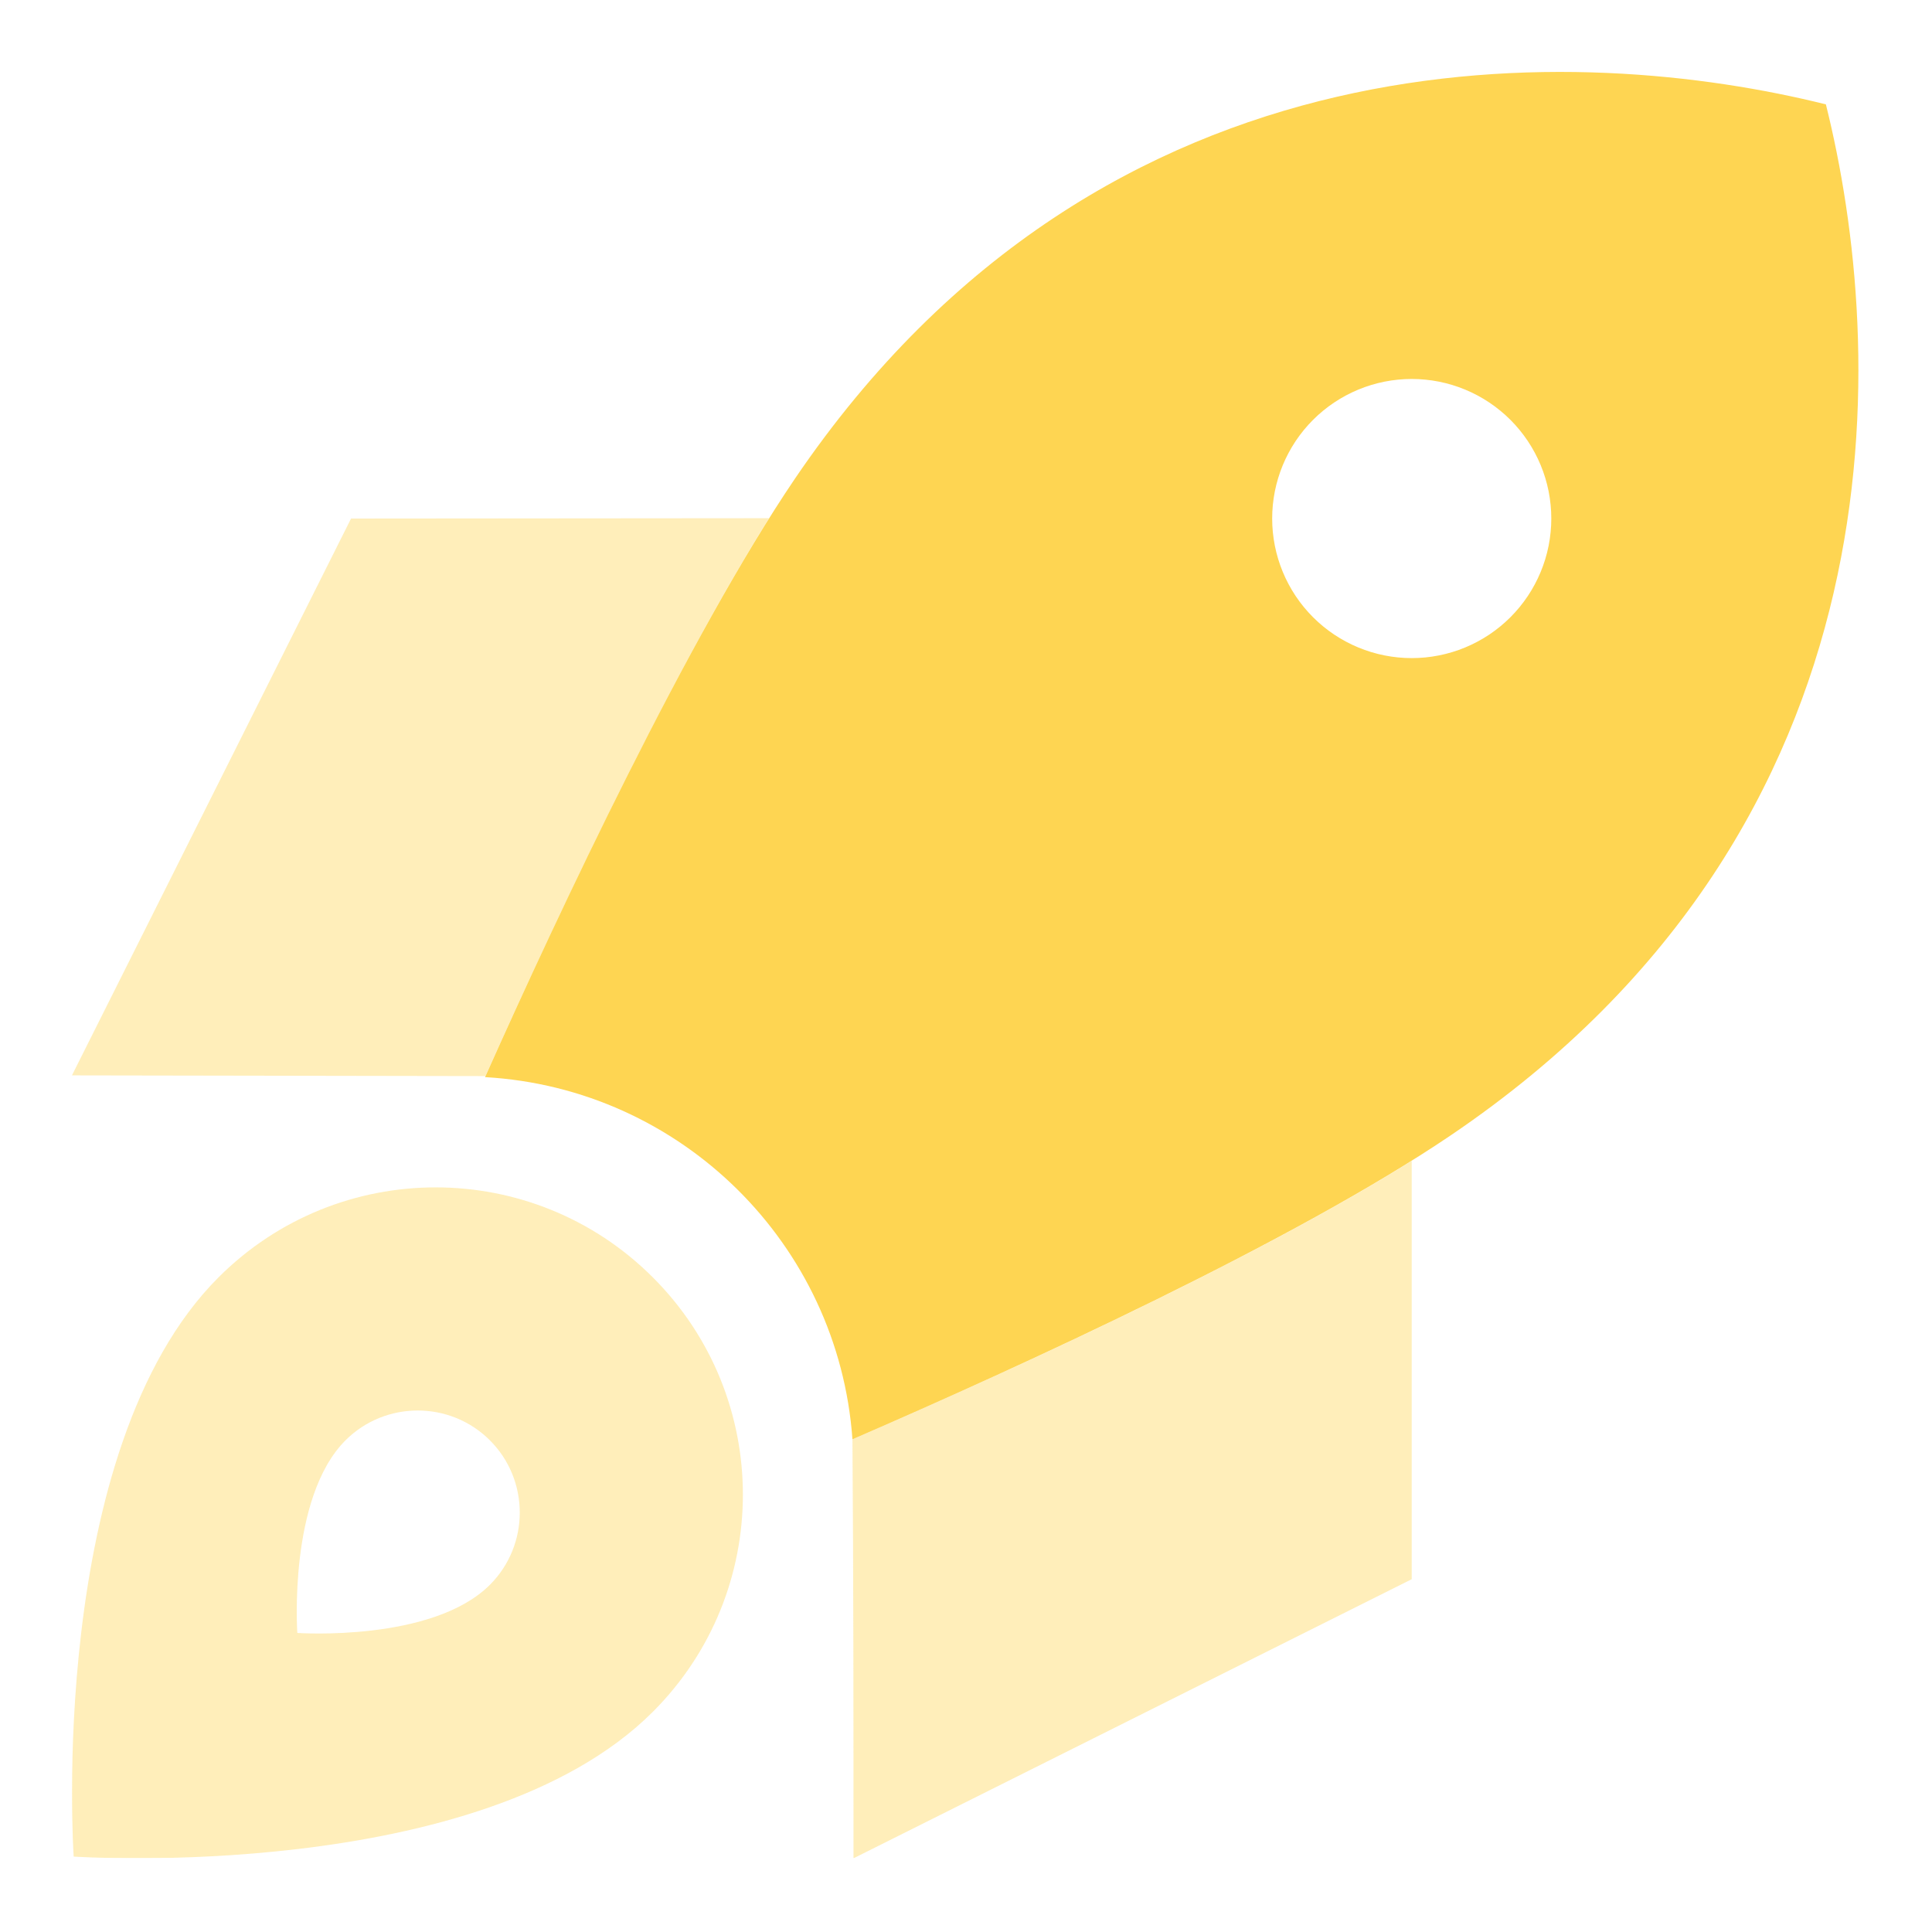 <svg version="1.0" preserveAspectRatio="xMidYMid meet" height="750" viewBox="0 0 562.5 562.5" zoomAndPan="magnify" width="750" xmlns:xlink="http://www.w3.org/1999/xlink" xmlns="http://www.w3.org/2000/svg"><defs><filter id="86836949f7" height="100%" width="100%" y="0%" x="0%"><feColorMatrix color-interpolation-filters="sRGB" values="0 0 0 0 1 0 0 0 0 1 0 0 0 0 1 0 0 0 1 0"></feColorMatrix></filter><clipPath id="ed7913fab4"><path clip-rule="nonzero" d="M 20.945 149 L 412 149 L 412 540.98 L 20.945 540.98 Z M 20.945 149"></path></clipPath><mask id="9cb7ba8f9c"><g filter="url(#86836949f7)"><rect fill-opacity="0.4" height="675" y="-56.25" fill="#000000" width="675" x="-56.25"></rect></g></mask><clipPath id="4a0a62d305"><path clip-rule="nonzero" d="M 0.945 1 L 391.234 1 L 391.234 391.98 L 0.945 391.98 Z M 0.945 1"></path></clipPath><clipPath id="e492e4ed9e"><rect height="392" y="0" width="392" x="0"></rect></clipPath><clipPath id="f7105651b8"><path clip-rule="nonzero" d="M 141 20.945 L 540.98 20.945 L 540.98 420 L 141 420 Z M 141 20.945"></path></clipPath></defs><g clip-path="url(#ed7913fab4)"><g mask="url(#9cb7ba8f9c)"><g transform="matrix(1, 0, 0, 1, 20, 149)"><g clip-path="url(#e492e4ed9e)"><g clip-path="url(#4a0a62d305)"><path fill-rule="nonzero" fill-opacity="1" d="M 0.945 164.098 L 121.32 164.301 C 141.434 119.504 174.754 48.395 203.906 1.871 L 82.211 1.973 Z M 1.453 391.543 C 1.453 391.543 119.797 399.672 170.082 349.387 C 205.027 314.441 205.027 257.859 170.082 222.914 C 135.137 187.969 78.555 187.969 43.609 222.914 C -6.676 273.199 1.453 391.543 1.453 391.543 Z M 66.566 326.43 C 66.566 326.43 63.824 287.117 80.586 270.355 C 92.168 258.773 111.062 258.773 122.641 270.355 C 134.223 281.934 134.223 300.828 122.641 312.41 C 105.879 329.172 66.566 326.43 66.566 326.43 Z M 228.188 270.051 C 228.492 310.582 228.492 351.316 228.492 392.051 L 391.023 310.785 L 391.023 188.988 C 344.703 217.938 273.797 250.344 228.188 270.051 Z M 228.188 270.051" fill="#fed552"></path></g></g></g></g></g><g clip-path="url(#f7105651b8)"><path fill-rule="nonzero" fill-opacity="1" d="M 248.188 419.051 C 244.125 362.164 198.309 316.855 141.219 313.605 C 162.957 264.949 200.543 185 231.426 139.391 C 322.242 5.605 461.512 12.918 531.605 30.391 C 549.078 100.383 556.492 239.652 422.504 330.469 C 377.098 361.25 297.453 397.719 248.188 419.051 Z M 451.66 150.973 C 451.66 149.641 451.594 148.312 451.461 146.988 C 451.332 145.664 451.137 144.348 450.879 143.043 C 450.617 141.738 450.297 140.449 449.91 139.176 C 449.523 137.902 449.074 136.652 448.566 135.422 C 448.055 134.191 447.488 132.992 446.859 131.816 C 446.234 130.645 445.551 129.504 444.809 128.395 C 444.07 127.289 443.277 126.223 442.434 125.195 C 441.59 124.164 440.699 123.18 439.758 122.238 C 438.816 121.297 437.832 120.406 436.801 119.562 C 435.773 118.715 434.707 117.926 433.602 117.188 C 432.492 116.445 431.352 115.762 430.18 115.137 C 429.004 114.508 427.805 113.941 426.574 113.43 C 425.344 112.922 424.094 112.473 422.82 112.086 C 421.547 111.699 420.258 111.379 418.953 111.117 C 417.648 110.859 416.332 110.664 415.008 110.535 C 413.684 110.402 412.355 110.336 411.023 110.336 C 409.695 110.336 408.367 110.402 407.043 110.535 C 405.719 110.664 404.402 110.859 403.098 111.117 C 401.793 111.379 400.504 111.699 399.23 112.086 C 397.957 112.473 396.703 112.922 395.477 113.43 C 394.246 113.941 393.043 114.508 391.871 115.137 C 390.695 115.762 389.559 116.445 388.449 117.188 C 387.344 117.926 386.277 118.715 385.246 119.562 C 384.219 120.406 383.234 121.297 382.293 122.238 C 381.352 123.18 380.461 124.164 379.613 125.195 C 378.77 126.223 377.98 127.289 377.238 128.395 C 376.5 129.504 375.816 130.645 375.191 131.816 C 374.562 132.992 373.992 134.191 373.484 135.422 C 372.977 136.652 372.527 137.902 372.141 139.176 C 371.754 140.449 371.434 141.738 371.172 143.043 C 370.914 144.348 370.719 145.664 370.586 146.988 C 370.457 148.312 370.391 149.641 370.391 150.973 C 370.391 152.301 370.457 153.629 370.586 154.953 C 370.719 156.277 370.914 157.594 371.172 158.898 C 371.434 160.203 371.754 161.492 372.141 162.766 C 372.527 164.039 372.977 165.293 373.484 166.52 C 373.992 167.75 374.562 168.953 375.191 170.125 C 375.816 171.301 376.5 172.438 377.238 173.547 C 377.98 174.652 378.77 175.719 379.613 176.75 C 380.461 177.777 381.352 178.762 382.293 179.703 C 383.234 180.645 384.219 181.535 385.246 182.383 C 386.277 183.227 387.344 184.016 388.449 184.758 C 389.559 185.496 390.695 186.18 391.871 186.805 C 393.043 187.434 394.246 188.004 395.477 188.512 C 396.703 189.02 397.957 189.469 399.23 189.855 C 400.504 190.242 401.793 190.562 403.098 190.824 C 404.402 191.082 405.719 191.277 407.043 191.41 C 408.367 191.539 409.695 191.605 411.023 191.605 C 412.355 191.605 413.684 191.539 415.008 191.41 C 416.332 191.277 417.648 191.082 418.953 190.824 C 420.258 190.562 421.547 190.242 422.82 189.855 C 424.094 189.469 425.344 189.02 426.574 188.512 C 427.805 188.004 429.004 187.434 430.18 186.805 C 431.352 186.18 432.492 185.496 433.602 184.758 C 434.707 184.016 435.773 183.227 436.801 182.383 C 437.832 181.535 438.816 180.645 439.758 179.703 C 440.699 178.762 441.59 177.777 442.434 176.75 C 443.277 175.719 444.07 174.652 444.809 173.547 C 445.551 172.438 446.234 171.301 446.859 170.125 C 447.488 168.953 448.055 167.75 448.566 166.52 C 449.074 165.293 449.523 164.039 449.91 162.766 C 450.297 161.492 450.617 160.203 450.879 158.898 C 451.137 157.594 451.332 156.277 451.461 154.953 C 451.594 153.629 451.66 152.301 451.66 150.973 Z M 451.66 150.973" fill="#fed552"></path></g></svg>